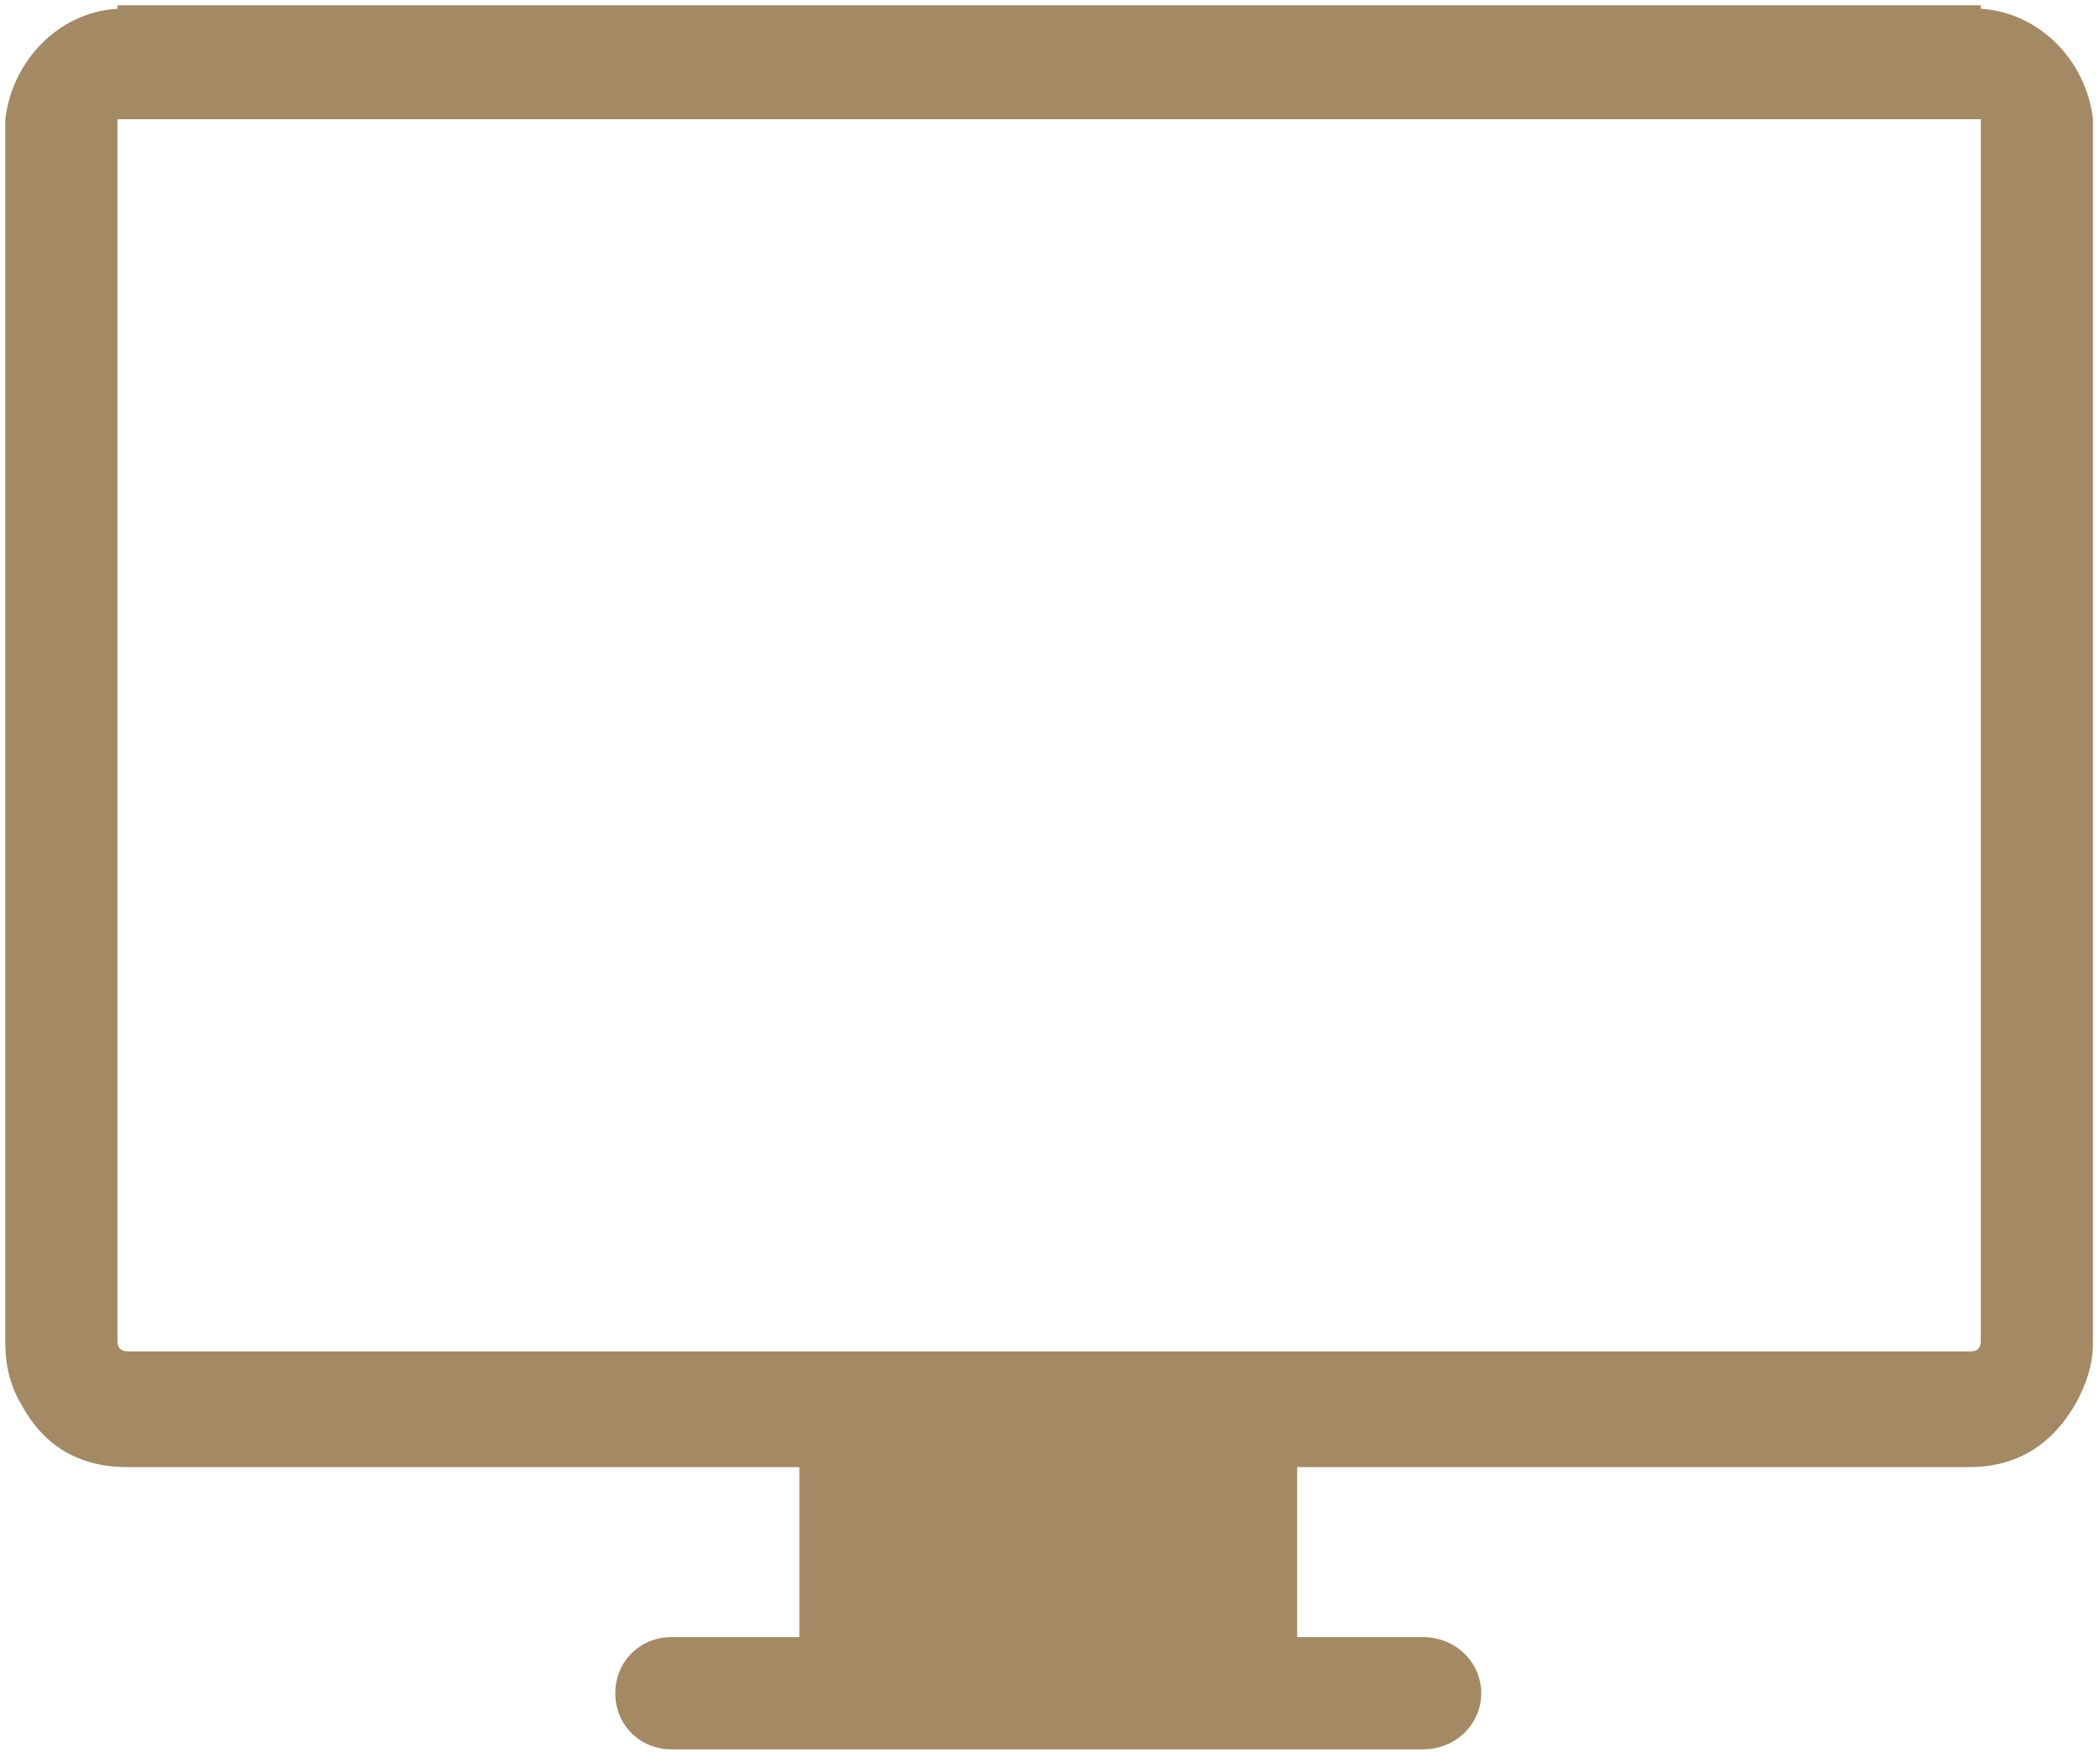 <?xml version="1.0" encoding="UTF-8"?> <!-- Generator: Adobe Illustrator 23.0.0, SVG Export Plug-In . SVG Version: 6.00 Build 0) --> <svg xmlns="http://www.w3.org/2000/svg" xmlns:xlink="http://www.w3.org/1999/xlink" id="Layer_1" x="0px" y="0px" viewBox="0 0 119.8 100" style="enable-background:new 0 0 119.8 100;" xml:space="preserve"> <style type="text/css"> .st0{fill:#A48965;} </style> <g> <path class="st0" d="M113,0.5V0.3H6.7v0.2c-3.4,0.2-6,3-6.4,6.3v69.8c0,1.3,0.3,2.5,0.9,3.5c1.3,2.4,3.3,3.6,6.1,3.6h38.3v9.7h-7.3 c-1.8,0-3.2,1.4-3.2,3.2c0,1.8,1.4,3.2,3.2,3.2h42.9c1.8,0,3.3-1.4,3.3-3.2c0-1.8-1.5-3.2-3.3-3.2H74v-9.7h38.3 c2.7,0,4.7-1.2,6.1-3.6c0.6-1.1,1-2.2,1-3.5V6.8C119,3.4,116.3,0.7,113,0.5L113,0.5z M113,7.3v69.2c0,0.4-0.2,0.6-0.6,0.6H7.3 c-0.4,0-0.6-0.2-0.6-0.6V6.8H113L113,7.3L113,7.3z"></path> </g> </svg> 